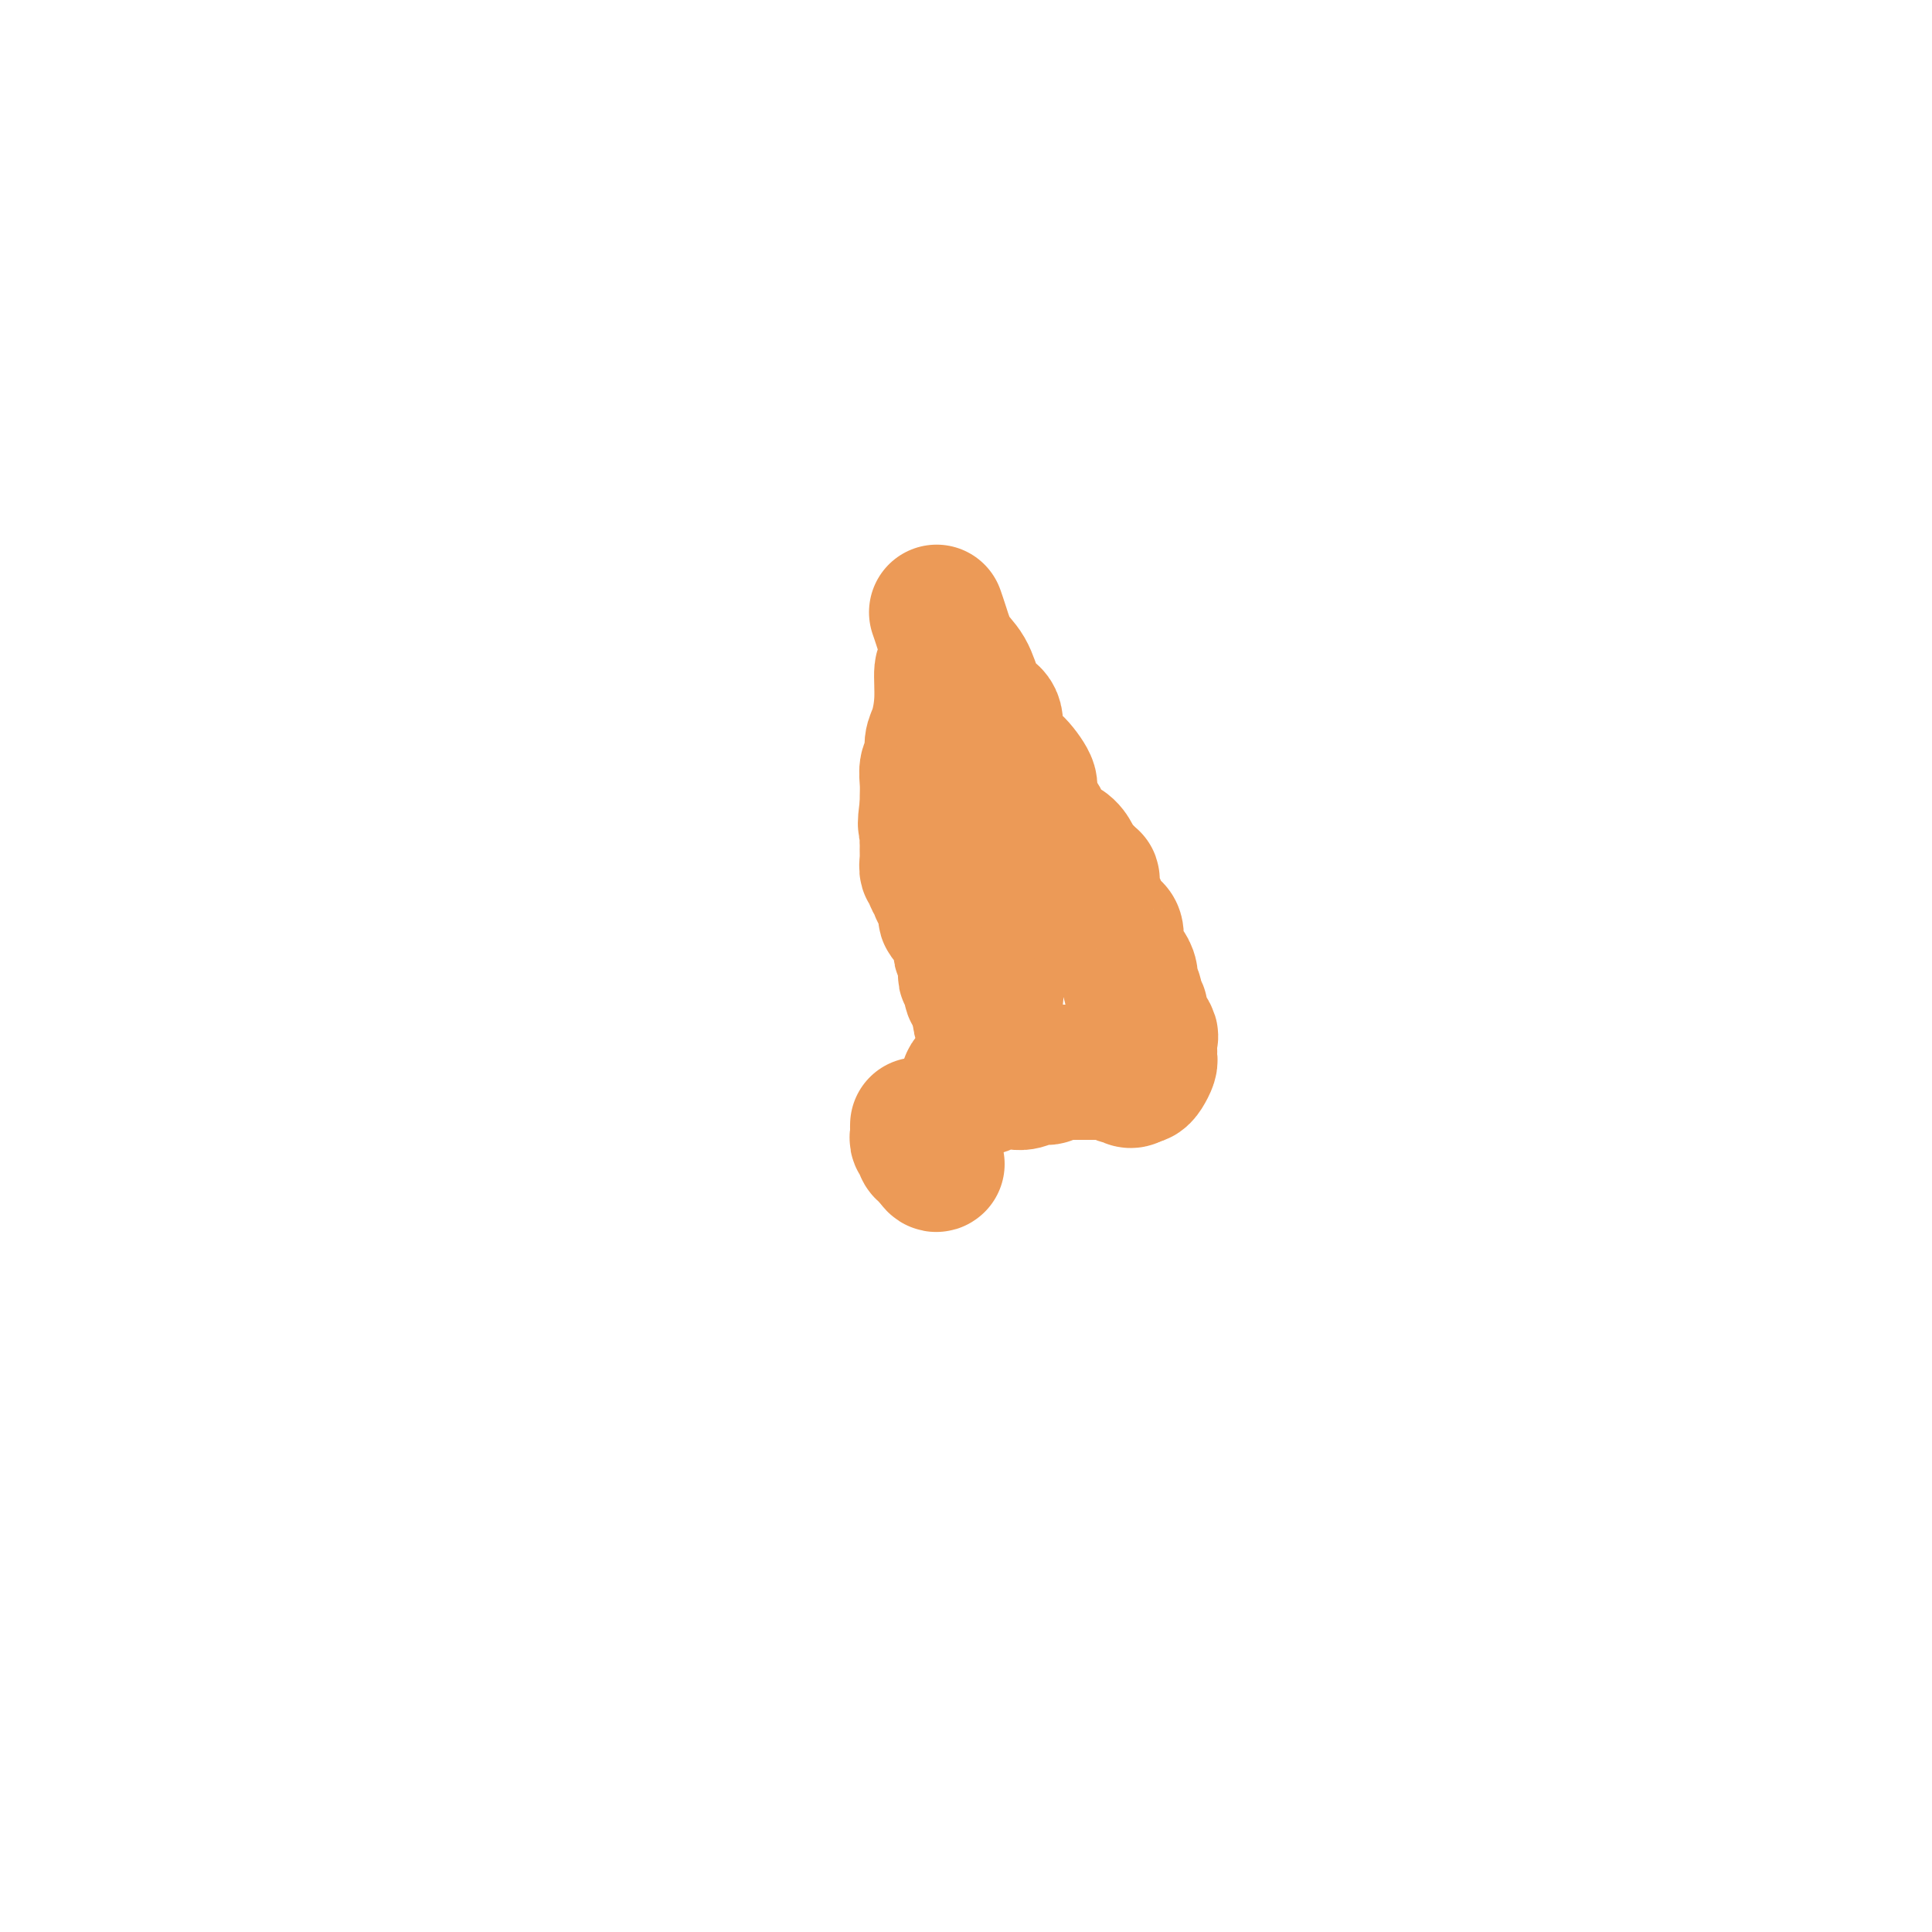 <svg viewBox='0 0 400 400' version='1.1' xmlns='http://www.w3.org/2000/svg' xmlns:xlink='http://www.w3.org/1999/xlink'><g fill='none' stroke='#EC9A57' stroke-width='6' stroke-linecap='round' stroke-linejoin='round'><path d='M195,120c-0.063,0.287 -0.126,0.573 0,1c0.126,0.427 0.439,0.994 1,2c0.561,1.006 1.368,2.452 2,4c0.632,1.548 1.088,3.200 2,4c0.912,0.800 2.281,0.749 3,1c0.719,0.251 0.787,0.806 1,2c0.213,1.194 0.569,3.029 1,4c0.431,0.971 0.936,1.080 1,2c0.064,0.920 -0.313,2.652 0,4c0.313,1.348 1.317,2.312 2,3c0.683,0.688 1.046,1.100 2,2c0.954,0.900 2.499,2.287 3,3c0.501,0.713 -0.040,0.753 0,1c0.040,0.247 0.662,0.703 1,1c0.338,0.297 0.391,0.435 1,1c0.609,0.565 1.775,1.555 2,2c0.225,0.445 -0.490,0.343 0,1c0.490,0.657 2.184,2.074 3,3c0.816,0.926 0.755,1.362 1,2c0.245,0.638 0.797,1.480 1,3c0.203,1.520 0.058,3.720 0,5c-0.058,1.280 -0.029,1.640 0,2'/><path d='M222,173c0.307,2.262 0.075,1.919 0,2c-0.075,0.081 0.009,0.588 0,1c-0.009,0.412 -0.109,0.729 0,1c0.109,0.271 0.427,0.495 1,1c0.573,0.505 1.400,1.289 2,2c0.600,0.711 0.973,1.349 1,2c0.027,0.651 -0.291,1.317 0,2c0.291,0.683 1.191,1.384 2,2c0.809,0.616 1.526,1.148 2,2c0.474,0.852 0.705,2.024 1,3c0.295,0.976 0.652,1.754 1,2c0.348,0.246 0.685,-0.041 1,0c0.315,0.041 0.608,0.410 1,1c0.392,0.590 0.882,1.400 1,2c0.118,0.600 -0.137,0.991 0,1c0.137,0.009 0.667,-0.364 1,0c0.333,0.364 0.471,1.464 1,2c0.529,0.536 1.451,0.507 2,1c0.549,0.493 0.726,1.508 1,2c0.274,0.492 0.646,0.462 1,1c0.354,0.538 0.690,1.645 1,2c0.310,0.355 0.595,-0.041 1,0c0.405,0.041 0.932,0.518 1,1c0.068,0.482 -0.321,0.970 0,2c0.321,1.030 1.354,2.604 2,4c0.646,1.396 0.905,2.614 1,3c0.095,0.386 0.025,-0.060 0,0c-0.025,0.060 -0.007,0.624 0,1c0.007,0.376 0.002,0.563 0,1c-0.002,0.437 -0.001,1.125 0,2c0.001,0.875 0.000,1.938 0,3'/><path d='M247,222c0.533,2.571 0.367,1.999 0,2c-0.367,0.001 -0.935,0.575 -1,1c-0.065,0.425 0.372,0.702 0,1c-0.372,0.298 -1.552,0.616 -2,1c-0.448,0.384 -0.164,0.835 0,1c0.164,0.165 0.209,0.043 0,0c-0.209,-0.043 -0.671,-0.008 -1,0c-0.329,0.008 -0.526,-0.012 -1,0c-0.474,0.012 -1.226,0.056 -2,0c-0.774,-0.056 -1.568,-0.212 -2,0c-0.432,0.212 -0.500,0.793 -1,1c-0.500,0.207 -1.431,0.040 -2,0c-0.569,-0.040 -0.775,0.046 -1,0c-0.225,-0.046 -0.470,-0.222 -1,0c-0.530,0.222 -1.346,0.844 -2,1c-0.654,0.156 -1.145,-0.154 -2,0c-0.855,0.154 -2.074,0.772 -3,1c-0.926,0.228 -1.558,0.065 -2,0c-0.442,-0.065 -0.695,-0.032 -1,0c-0.305,0.032 -0.663,0.061 -1,0c-0.337,-0.061 -0.654,-0.214 -1,0c-0.346,0.214 -0.723,0.793 -1,1c-0.277,0.207 -0.455,0.041 -1,0c-0.545,-0.041 -1.455,0.041 -2,0c-0.545,-0.041 -0.723,-0.207 -1,0c-0.277,0.207 -0.651,0.786 -1,1c-0.349,0.214 -0.671,0.061 -1,0c-0.329,-0.061 -0.664,-0.031 -1,0'/><path d='M213,233c-4.973,0.929 -1.906,0.253 -1,0c0.906,-0.253 -0.350,-0.082 -1,0c-0.650,0.082 -0.695,0.074 -1,0c-0.305,-0.074 -0.869,-0.216 -1,0c-0.131,0.216 0.172,0.789 0,1c-0.172,0.211 -0.819,0.060 -1,0c-0.181,-0.060 0.105,-0.030 0,0c-0.105,0.030 -0.601,0.061 -1,0c-0.399,-0.061 -0.702,-0.213 -1,0c-0.298,0.213 -0.590,0.793 -1,1c-0.410,0.207 -0.937,0.042 -1,0c-0.063,-0.042 0.337,0.040 0,0c-0.337,-0.040 -1.413,-0.203 -2,0c-0.587,0.203 -0.686,0.772 -1,1c-0.314,0.228 -0.844,0.114 -1,0c-0.156,-0.114 0.060,-0.227 0,0c-0.060,0.227 -0.398,0.793 -1,1c-0.602,0.207 -1.470,0.056 -2,0c-0.530,-0.056 -0.723,-0.016 -1,0c-0.277,0.016 -0.639,0.008 -1,0'/><path d='M195,237c-2.784,-0.155 -0.743,-2.543 0,-4c0.743,-1.457 0.189,-1.982 0,-3c-0.189,-1.018 -0.013,-2.528 0,-4c0.013,-1.472 -0.136,-2.906 0,-4c0.136,-1.094 0.559,-1.849 1,-3c0.441,-1.151 0.902,-2.697 1,-4c0.098,-1.303 -0.167,-2.364 0,-3c0.167,-0.636 0.767,-0.849 1,-1c0.233,-0.151 0.099,-0.242 0,-1c-0.099,-0.758 -0.164,-2.182 0,-3c0.164,-0.818 0.555,-1.028 1,-2c0.445,-0.972 0.942,-2.705 1,-4c0.058,-1.295 -0.324,-2.152 0,-4c0.324,-1.848 1.355,-4.689 2,-6c0.645,-1.311 0.905,-1.094 1,-2c0.095,-0.906 0.025,-2.936 0,-4c-0.025,-1.064 -0.007,-1.162 0,-2c0.007,-0.838 0.001,-2.416 0,-3c-0.001,-0.584 0.002,-0.175 0,-1c-0.002,-0.825 -0.008,-2.884 0,-4c0.008,-1.116 0.031,-1.287 0,-2c-0.031,-0.713 -0.118,-1.966 0,-4c0.118,-2.034 0.439,-4.848 0,-7c-0.439,-2.152 -1.638,-3.642 -2,-5c-0.362,-1.358 0.113,-2.583 0,-4c-0.113,-1.417 -0.814,-3.026 -1,-4c-0.186,-0.974 0.144,-1.314 0,-2c-0.144,-0.686 -0.760,-1.720 -1,-3c-0.240,-1.280 -0.103,-2.806 0,-4c0.103,-1.194 0.172,-2.055 0,-3c-0.172,-0.945 -0.586,-1.972 -1,-3'/><path d='M198,134c-0.956,-8.699 -0.845,-4.947 -1,-4c-0.155,0.947 -0.576,-0.913 -1,-2c-0.424,-1.087 -0.849,-1.403 -1,-2c-0.151,-0.597 -0.026,-1.475 0,-2c0.026,-0.525 -0.046,-0.698 0,-1c0.046,-0.302 0.208,-0.734 0,-1c-0.208,-0.266 -0.788,-0.367 -1,-1c-0.212,-0.633 -0.057,-1.798 0,-2c0.057,-0.202 0.016,0.559 0,1c-0.016,0.441 -0.005,0.563 0,1c0.005,0.437 0.005,1.189 0,2c-0.005,0.811 -0.016,1.679 0,3c0.016,1.321 0.058,3.094 0,4c-0.058,0.906 -0.215,0.947 0,2c0.215,1.053 0.801,3.120 1,4c0.199,0.880 0.011,0.575 0,1c-0.011,0.425 0.154,1.581 0,3c-0.154,1.419 -0.629,3.102 0,5c0.629,1.898 2.362,4.011 3,5c0.638,0.989 0.182,0.854 0,1c-0.182,0.146 -0.091,0.573 0,1'/><path d='M198,152c0.799,5.166 0.796,1.580 1,1c0.204,-0.580 0.614,1.847 1,3c0.386,1.153 0.748,1.034 1,2c0.252,0.966 0.393,3.019 1,4c0.607,0.981 1.679,0.890 2,1c0.321,0.110 -0.110,0.421 0,1c0.110,0.579 0.760,1.425 1,2c0.240,0.575 0.068,0.879 0,1c-0.068,0.121 -0.034,0.061 0,0'/></g>
<g fill='none' stroke='#EC9A57' stroke-width='28' stroke-linecap='round' stroke-linejoin='round'><path d='M194,127c-0.073,-0.211 -0.147,-0.423 0,0c0.147,0.423 0.514,1.479 1,3c0.486,1.521 1.091,3.507 2,5c0.909,1.493 2.124,2.491 3,4c0.876,1.509 1.414,3.527 2,5c0.586,1.473 1.219,2.401 2,3c0.781,0.599 1.711,0.868 2,2c0.289,1.132 -0.062,3.126 0,4c0.062,0.874 0.536,0.626 1,1c0.464,0.374 0.918,1.369 1,2c0.082,0.631 -0.210,0.897 0,1c0.210,0.103 0.921,0.044 2,1c1.079,0.956 2.527,2.926 3,4c0.473,1.074 -0.030,1.251 0,2c0.030,0.749 0.592,2.069 1,3c0.408,0.931 0.663,1.472 1,2c0.337,0.528 0.756,1.045 1,2c0.244,0.955 0.312,2.350 1,3c0.688,0.650 1.995,0.555 3,1c1.005,0.445 1.709,1.432 2,2c0.291,0.568 0.171,0.719 0,1c-0.171,0.281 -0.392,0.691 0,1c0.392,0.309 1.398,0.517 2,1c0.602,0.483 0.801,1.242 1,2'/><path d='M225,182c1.461,1.069 1.112,-0.258 1,0c-0.112,0.258 0.011,2.100 0,3c-0.011,0.900 -0.158,0.857 0,1c0.158,0.143 0.620,0.471 1,1c0.380,0.529 0.676,1.259 1,2c0.324,0.741 0.674,1.492 1,2c0.326,0.508 0.626,0.774 1,1c0.374,0.226 0.821,0.413 1,1c0.179,0.587 0.091,1.575 0,2c-0.091,0.425 -0.183,0.288 0,1c0.183,0.712 0.642,2.273 1,3c0.358,0.727 0.617,0.618 1,1c0.383,0.382 0.891,1.254 1,2c0.109,0.746 -0.181,1.365 0,2c0.181,0.635 0.834,1.285 1,2c0.166,0.715 -0.154,1.495 0,2c0.154,0.505 0.781,0.735 1,1c0.219,0.265 0.031,0.567 0,1c-0.031,0.433 0.097,0.999 0,1c-0.097,0.001 -0.418,-0.561 0,0c0.418,0.561 1.576,2.245 2,3c0.424,0.755 0.114,0.583 0,1c-0.114,0.417 -0.034,1.425 0,2c0.034,0.575 0.020,0.718 0,1c-0.020,0.282 -0.047,0.703 0,1c0.047,0.297 0.167,0.471 0,1c-0.167,0.529 -0.622,1.412 -1,2c-0.378,0.588 -0.679,0.882 -1,1c-0.321,0.118 -0.660,0.059 -1,0'/><path d='M235,223c-0.869,1.376 -1.542,0.316 -2,0c-0.458,-0.316 -0.700,0.111 -1,0c-0.300,-0.111 -0.658,-0.762 -1,-1c-0.342,-0.238 -0.669,-0.064 -1,0c-0.331,0.064 -0.667,0.017 -1,0c-0.333,-0.017 -0.665,-0.005 -1,0c-0.335,0.005 -0.674,0.001 -1,0c-0.326,-0.001 -0.640,-0.000 -1,0c-0.360,0.000 -0.764,0.000 -1,0c-0.236,-0.000 -0.302,-0.001 -1,0c-0.698,0.001 -2.028,0.004 -3,0c-0.972,-0.004 -1.586,-0.016 -2,0c-0.414,0.016 -0.628,0.061 -1,0c-0.372,-0.061 -0.901,-0.227 -1,0c-0.099,0.227 0.233,0.845 0,1c-0.233,0.155 -1.031,-0.155 -2,0c-0.969,0.155 -2.107,0.774 -3,1c-0.893,0.226 -1.539,0.060 -2,0c-0.461,-0.060 -0.735,-0.012 -1,0c-0.265,0.012 -0.519,-0.010 -1,0c-0.481,0.010 -1.187,0.052 -2,0c-0.813,-0.052 -1.733,-0.200 -2,0c-0.267,0.200 0.121,0.746 0,1c-0.121,0.254 -0.749,0.215 -1,0c-0.251,-0.215 -0.126,-0.608 0,-1'/><path d='M203,224c-4.979,0.037 -1.425,-0.369 0,-3c1.425,-2.631 0.722,-7.486 1,-10c0.278,-2.514 1.539,-2.687 2,-4c0.461,-1.313 0.124,-3.765 0,-5c-0.124,-1.235 -0.033,-1.252 0,-2c0.033,-0.748 0.009,-2.227 0,-3c-0.009,-0.773 -0.002,-0.841 0,-1c0.002,-0.159 0.000,-0.411 0,-1c-0.000,-0.589 0.002,-1.517 0,-2c-0.002,-0.483 -0.008,-0.520 0,-1c0.008,-0.480 0.030,-1.402 0,-2c-0.030,-0.598 -0.113,-0.873 0,-1c0.113,-0.127 0.423,-0.107 0,-1c-0.423,-0.893 -1.578,-2.700 -2,-4c-0.422,-1.300 -0.112,-2.092 0,-3c0.112,-0.908 0.026,-1.931 0,-3c-0.026,-1.069 0.007,-2.183 0,-3c-0.007,-0.817 -0.055,-1.338 0,-2c0.055,-0.662 0.212,-1.466 0,-2c-0.212,-0.534 -0.793,-0.799 -1,-1c-0.207,-0.201 -0.041,-0.338 0,-1c0.041,-0.662 -0.044,-1.848 0,-2c0.044,-0.152 0.218,0.731 0,0c-0.218,-0.731 -0.829,-3.077 -1,-4c-0.171,-0.923 0.098,-0.422 0,-1c-0.098,-0.578 -0.562,-2.235 -1,-3c-0.438,-0.765 -0.849,-0.639 -1,-1c-0.151,-0.361 -0.040,-1.210 0,-2c0.040,-0.790 0.011,-1.520 0,-2c-0.011,-0.480 -0.003,-0.708 0,-1c0.003,-0.292 0.002,-0.646 0,-1'/><path d='M200,152c-0.924,-5.982 -0.234,-1.935 0,-1c0.234,0.935 0.011,-1.240 0,-2c-0.011,-0.760 0.191,-0.104 0,0c-0.191,0.104 -0.773,-0.343 -1,-1c-0.227,-0.657 -0.099,-1.524 0,-2c0.099,-0.476 0.167,-0.561 0,-1c-0.167,-0.439 -0.571,-1.233 -1,-2c-0.429,-0.767 -0.885,-1.509 -1,-2c-0.115,-0.491 0.110,-0.732 0,-1c-0.110,-0.268 -0.555,-0.564 -1,-1c-0.445,-0.436 -0.889,-1.011 -1,0c-0.111,1.011 0.110,3.607 0,6c-0.110,2.393 -0.551,4.583 -1,6c-0.449,1.417 -0.905,2.060 -1,3c-0.095,0.940 0.171,2.177 0,3c-0.171,0.823 -0.778,1.231 -1,2c-0.222,0.769 -0.060,1.899 0,3c0.060,1.101 0.017,2.172 0,3c-0.017,0.828 -0.009,1.414 0,2'/><path d='M192,167c-0.774,4.996 -0.207,3.987 0,4c0.207,0.013 0.056,1.049 0,2c-0.056,0.951 -0.016,1.818 0,2c0.016,0.182 0.008,-0.321 0,0c-0.008,0.321 -0.017,1.466 0,2c0.017,0.534 0.061,0.458 0,1c-0.061,0.542 -0.227,1.703 0,2c0.227,0.297 0.848,-0.268 1,0c0.152,0.268 -0.166,1.371 0,2c0.166,0.629 0.815,0.785 1,1c0.185,0.215 -0.093,0.487 0,1c0.093,0.513 0.559,1.265 1,2c0.441,0.735 0.858,1.452 1,2c0.142,0.548 0.010,0.925 0,1c-0.010,0.075 0.101,-0.154 0,0c-0.101,0.154 -0.416,0.689 0,1c0.416,0.311 1.562,0.398 2,1c0.438,0.602 0.169,1.720 0,2c-0.169,0.280 -0.238,-0.277 0,0c0.238,0.277 0.782,1.387 1,2c0.218,0.613 0.111,0.727 0,1c-0.111,0.273 -0.227,0.705 0,1c0.227,0.295 0.797,0.455 1,1c0.203,0.545 0.039,1.477 0,2c-0.039,0.523 0.046,0.638 0,1c-0.046,0.362 -0.222,0.973 0,1c0.222,0.027 0.843,-0.529 1,0c0.157,0.529 -0.150,2.142 0,3c0.150,0.858 0.757,0.959 1,1c0.243,0.041 0.121,0.020 0,0'/><path d='M202,206c1.333,3.830 0.164,1.404 0,1c-0.164,-0.404 0.677,1.213 1,2c0.323,0.787 0.129,0.743 0,1c-0.129,0.257 -0.192,0.815 0,1c0.192,0.185 0.639,-0.002 1,0c0.361,0.002 0.636,0.193 1,0c0.364,-0.193 0.818,-0.769 1,-1c0.182,-0.231 0.091,-0.115 0,0'/><path d='M190,233c0.002,-0.089 0.005,-0.179 0,0c-0.005,0.179 -0.016,0.625 0,1c0.016,0.375 0.060,0.678 0,1c-0.060,0.322 -0.223,0.664 0,1c0.223,0.336 0.833,0.667 1,1c0.167,0.333 -0.109,0.666 0,1c0.109,0.334 0.603,0.667 1,1c0.397,0.333 0.699,0.667 1,1'/><path d='M193,240c0.689,1.311 0.911,1.089 1,1c0.089,-0.089 0.044,-0.044 0,0'/></g>
</svg>